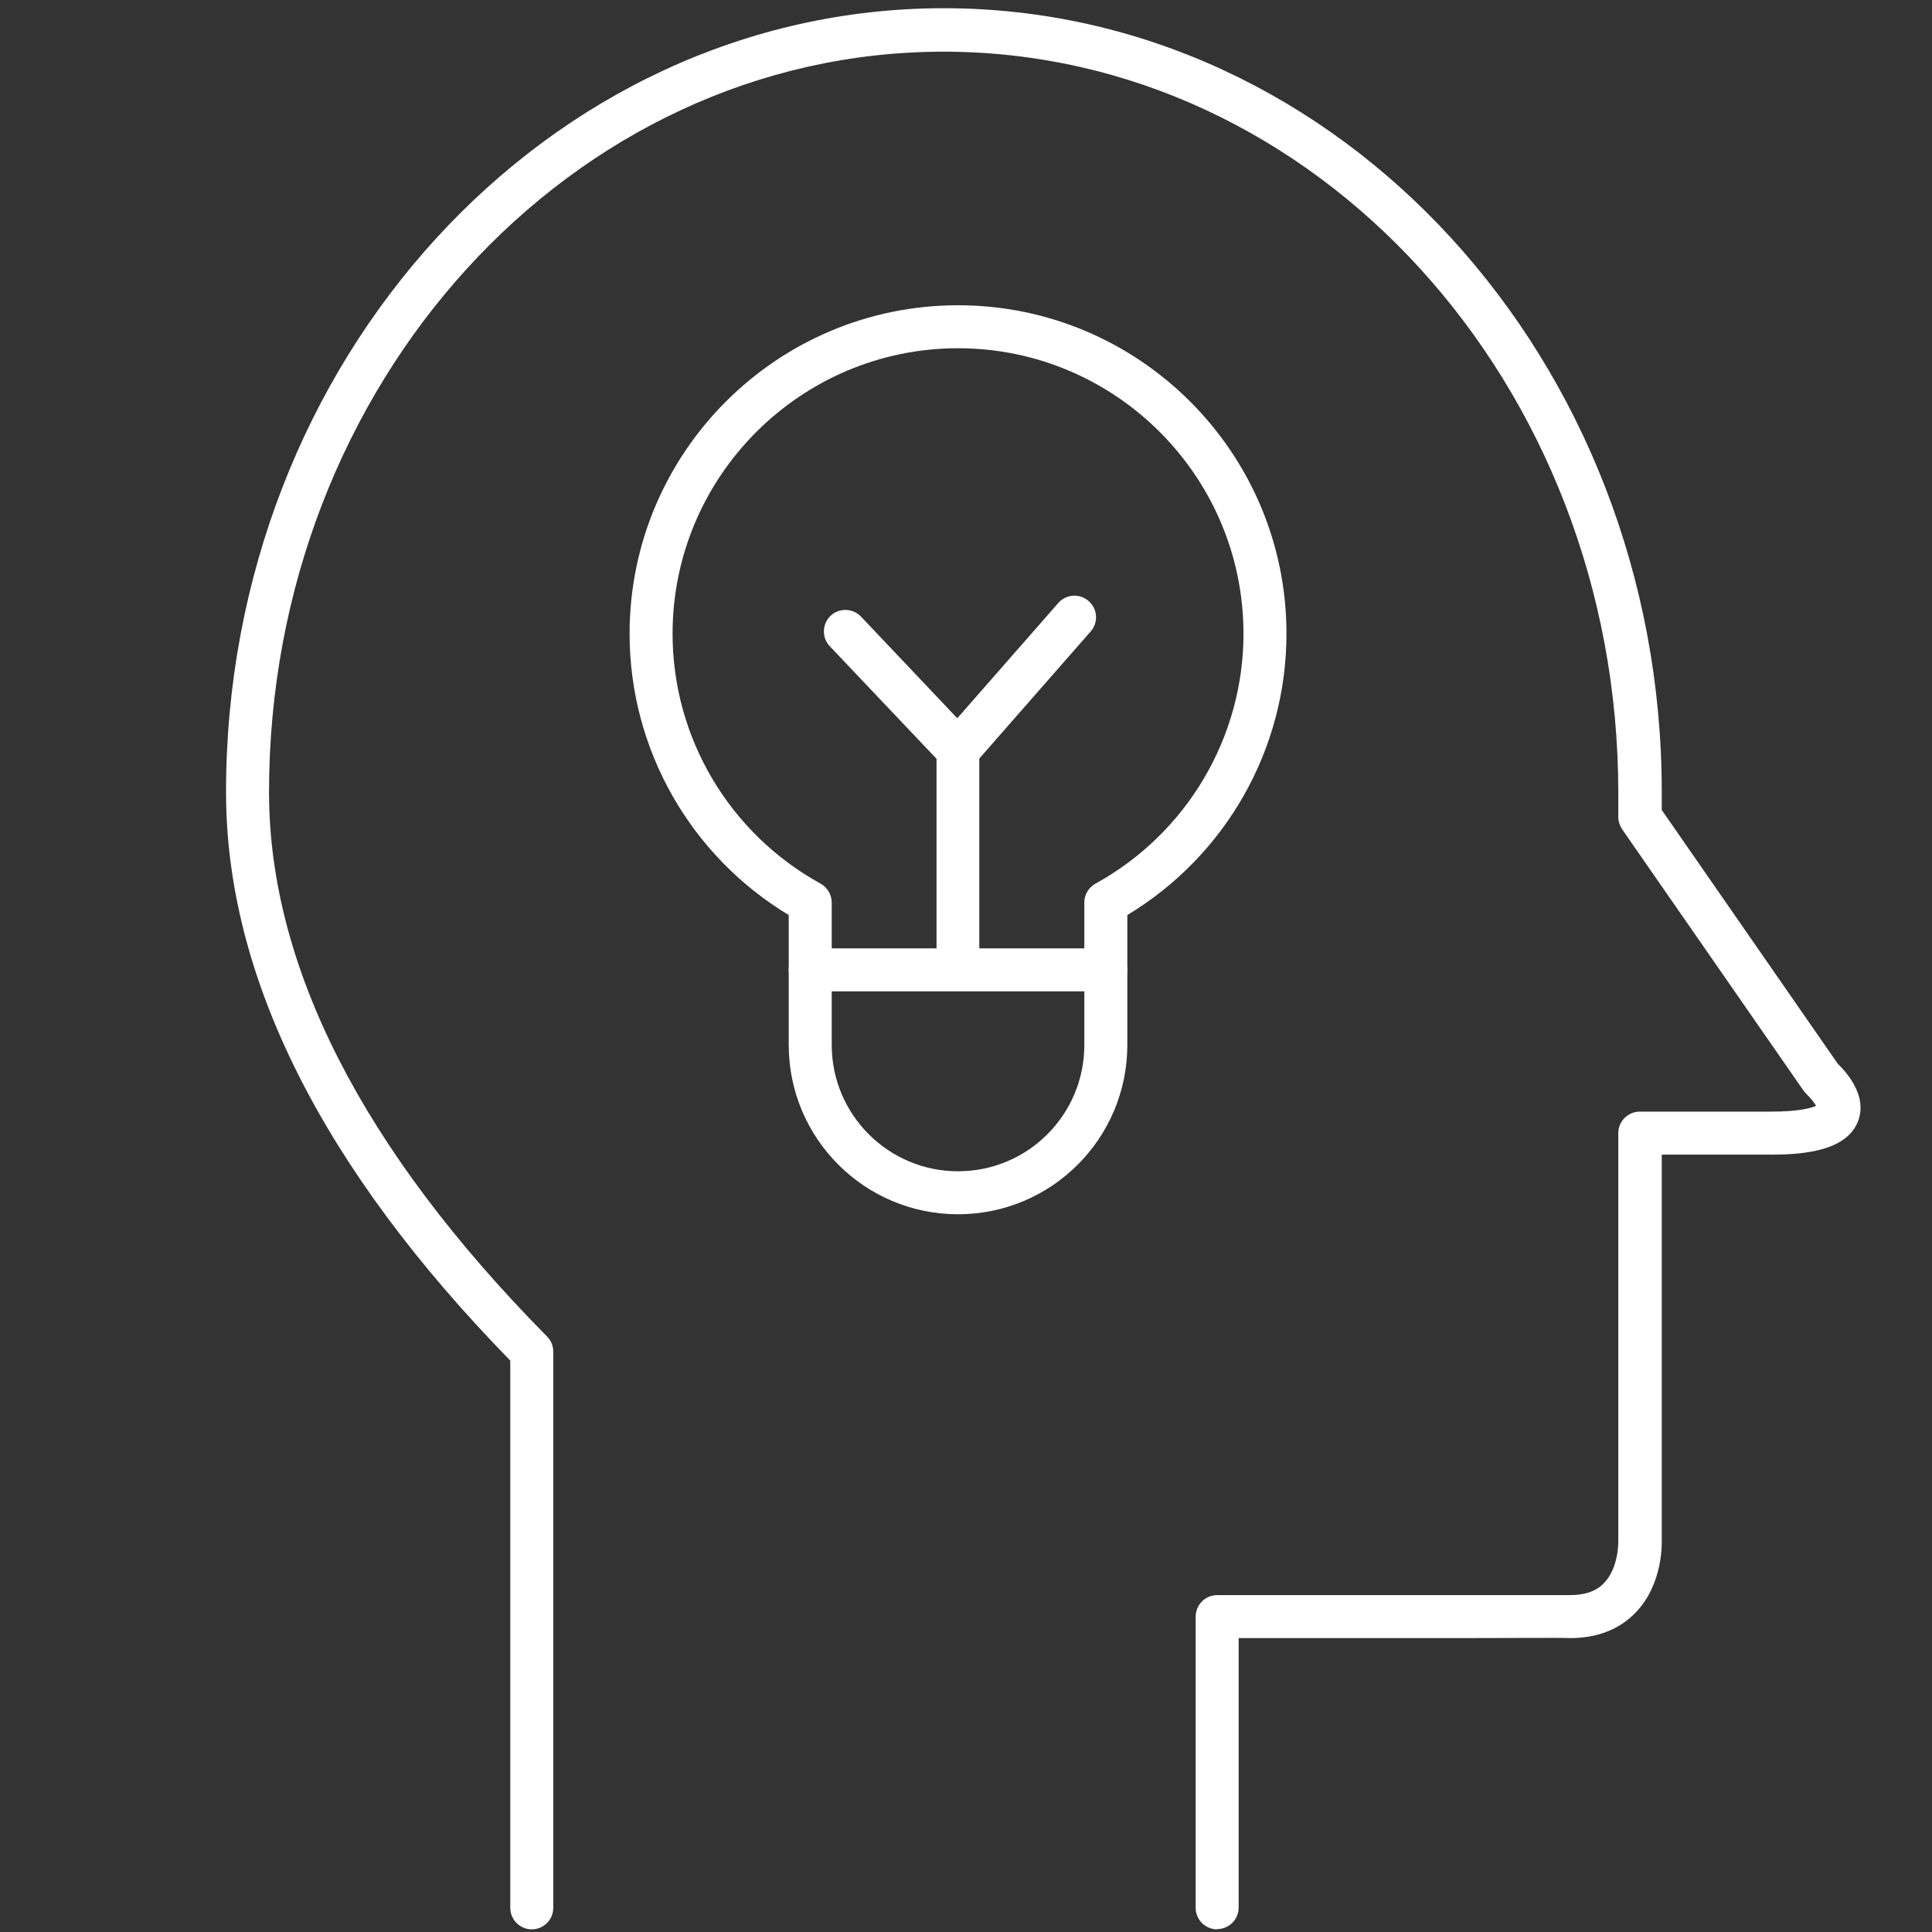 <?xml version="1.0" encoding="UTF-8"?><svg id="Calque_1" xmlns="http://www.w3.org/2000/svg" viewBox="0 0 80 80"><rect x="0" y="0" width="80" height="80" fill="#333333" stroke="none"/><defs><style>.cls-1{fill:#fff;}</style></defs><path class="cls-1" d="M39.67,50.28c-3.87,0-7.01-3.14-7.01-7.01v-5.38c-4.08-2.46-6.59-6.87-6.59-11.65,0-7.5,6.1-13.6,13.6-13.6s13.6,6.1,13.6,13.6c0,4.78-2.51,9.19-6.59,11.65v5.38c0,3.87-3.14,7.01-7.01,7.01ZM39.67,14.42c-6.51,0-11.82,5.3-11.82,11.82,0,4.31,2.35,8.27,6.13,10.35.28.16.46.46.46.78v5.9c0,2.88,2.34,5.23,5.23,5.23s5.23-2.34,5.23-5.23v-5.9c0-.33.18-.62.46-.78,3.78-2.08,6.13-6.05,6.13-10.35,0-6.51-5.3-11.82-11.82-11.82Z"/><path class="cls-1" d="M45.79,41.05h-12.24c-.49,0-.89-.4-.89-.89s.4-.89.89-.89h12.24c.49,0,.89.4.89.89s-.4.89-.89.89Z"/><path class="cls-1" d="M39.67,40.94c-.49,0-.89-.4-.89-.89v-8.63l-4.42-4.66c-.34-.36-.32-.92.03-1.26.36-.34.92-.32,1.26.03l4.66,4.92c.16.17.24.39.24.61v8.98c0,.49-.4.89-.89.89Z"/><path class="cls-1" d="M39.67,31.95c-.21,0-.42-.07-.59-.22-.37-.32-.41-.89-.08-1.26l4.82-5.5c.32-.37.89-.41,1.26-.08.37.32.41.89.08,1.26l-4.82,5.5c-.18.2-.42.3-.67.3Z"/><path class="cls-1" d="M50.4,79.89c-.49,0-.89-.4-.89-.89v-12.06c0-.49.4-.89.89-.89,0,0,12.99,0,14.6,0h0c.63,0,1.1-.16,1.42-.5.62-.64.59-1.74.59-1.75v-16.88c0-.49.4-.89.89-.89h5.45c1.18,0,1.67-.16,1.85-.24-.08-.14-.25-.35-.38-.47-.05-.05-.1-.1-.14-.16l-7.51-10.82c-.1-.15-.16-.33-.16-.51v-1.01c0-16.92-12.54-30.68-27.94-30.68S11.14,15.89,11.14,32.8c0,7.21,3.87,14.8,11.51,22.54.17.17.26.39.26.63v23.03c0,.49-.4.89-.89.89s-.89-.4-.89-.89v-22.66c-7.81-8-11.77-15.92-11.77-23.53C9.35,14.9,22.69.34,39.08.34s29.73,14.56,29.73,32.46v.74l7.29,10.51c.34.33,1.24,1.31.84,2.37-.47,1.24-2.26,1.39-3.58,1.39h-4.55v15.95c0,.14.06,1.83-1.08,3.01-.67.7-1.59,1.06-2.72,1.06-.48-.02-2.33,0-4.51,0-3.29,0-7.42,0-9.21,0v11.16c0,.49-.4.89-.89.89Z"/></svg>
